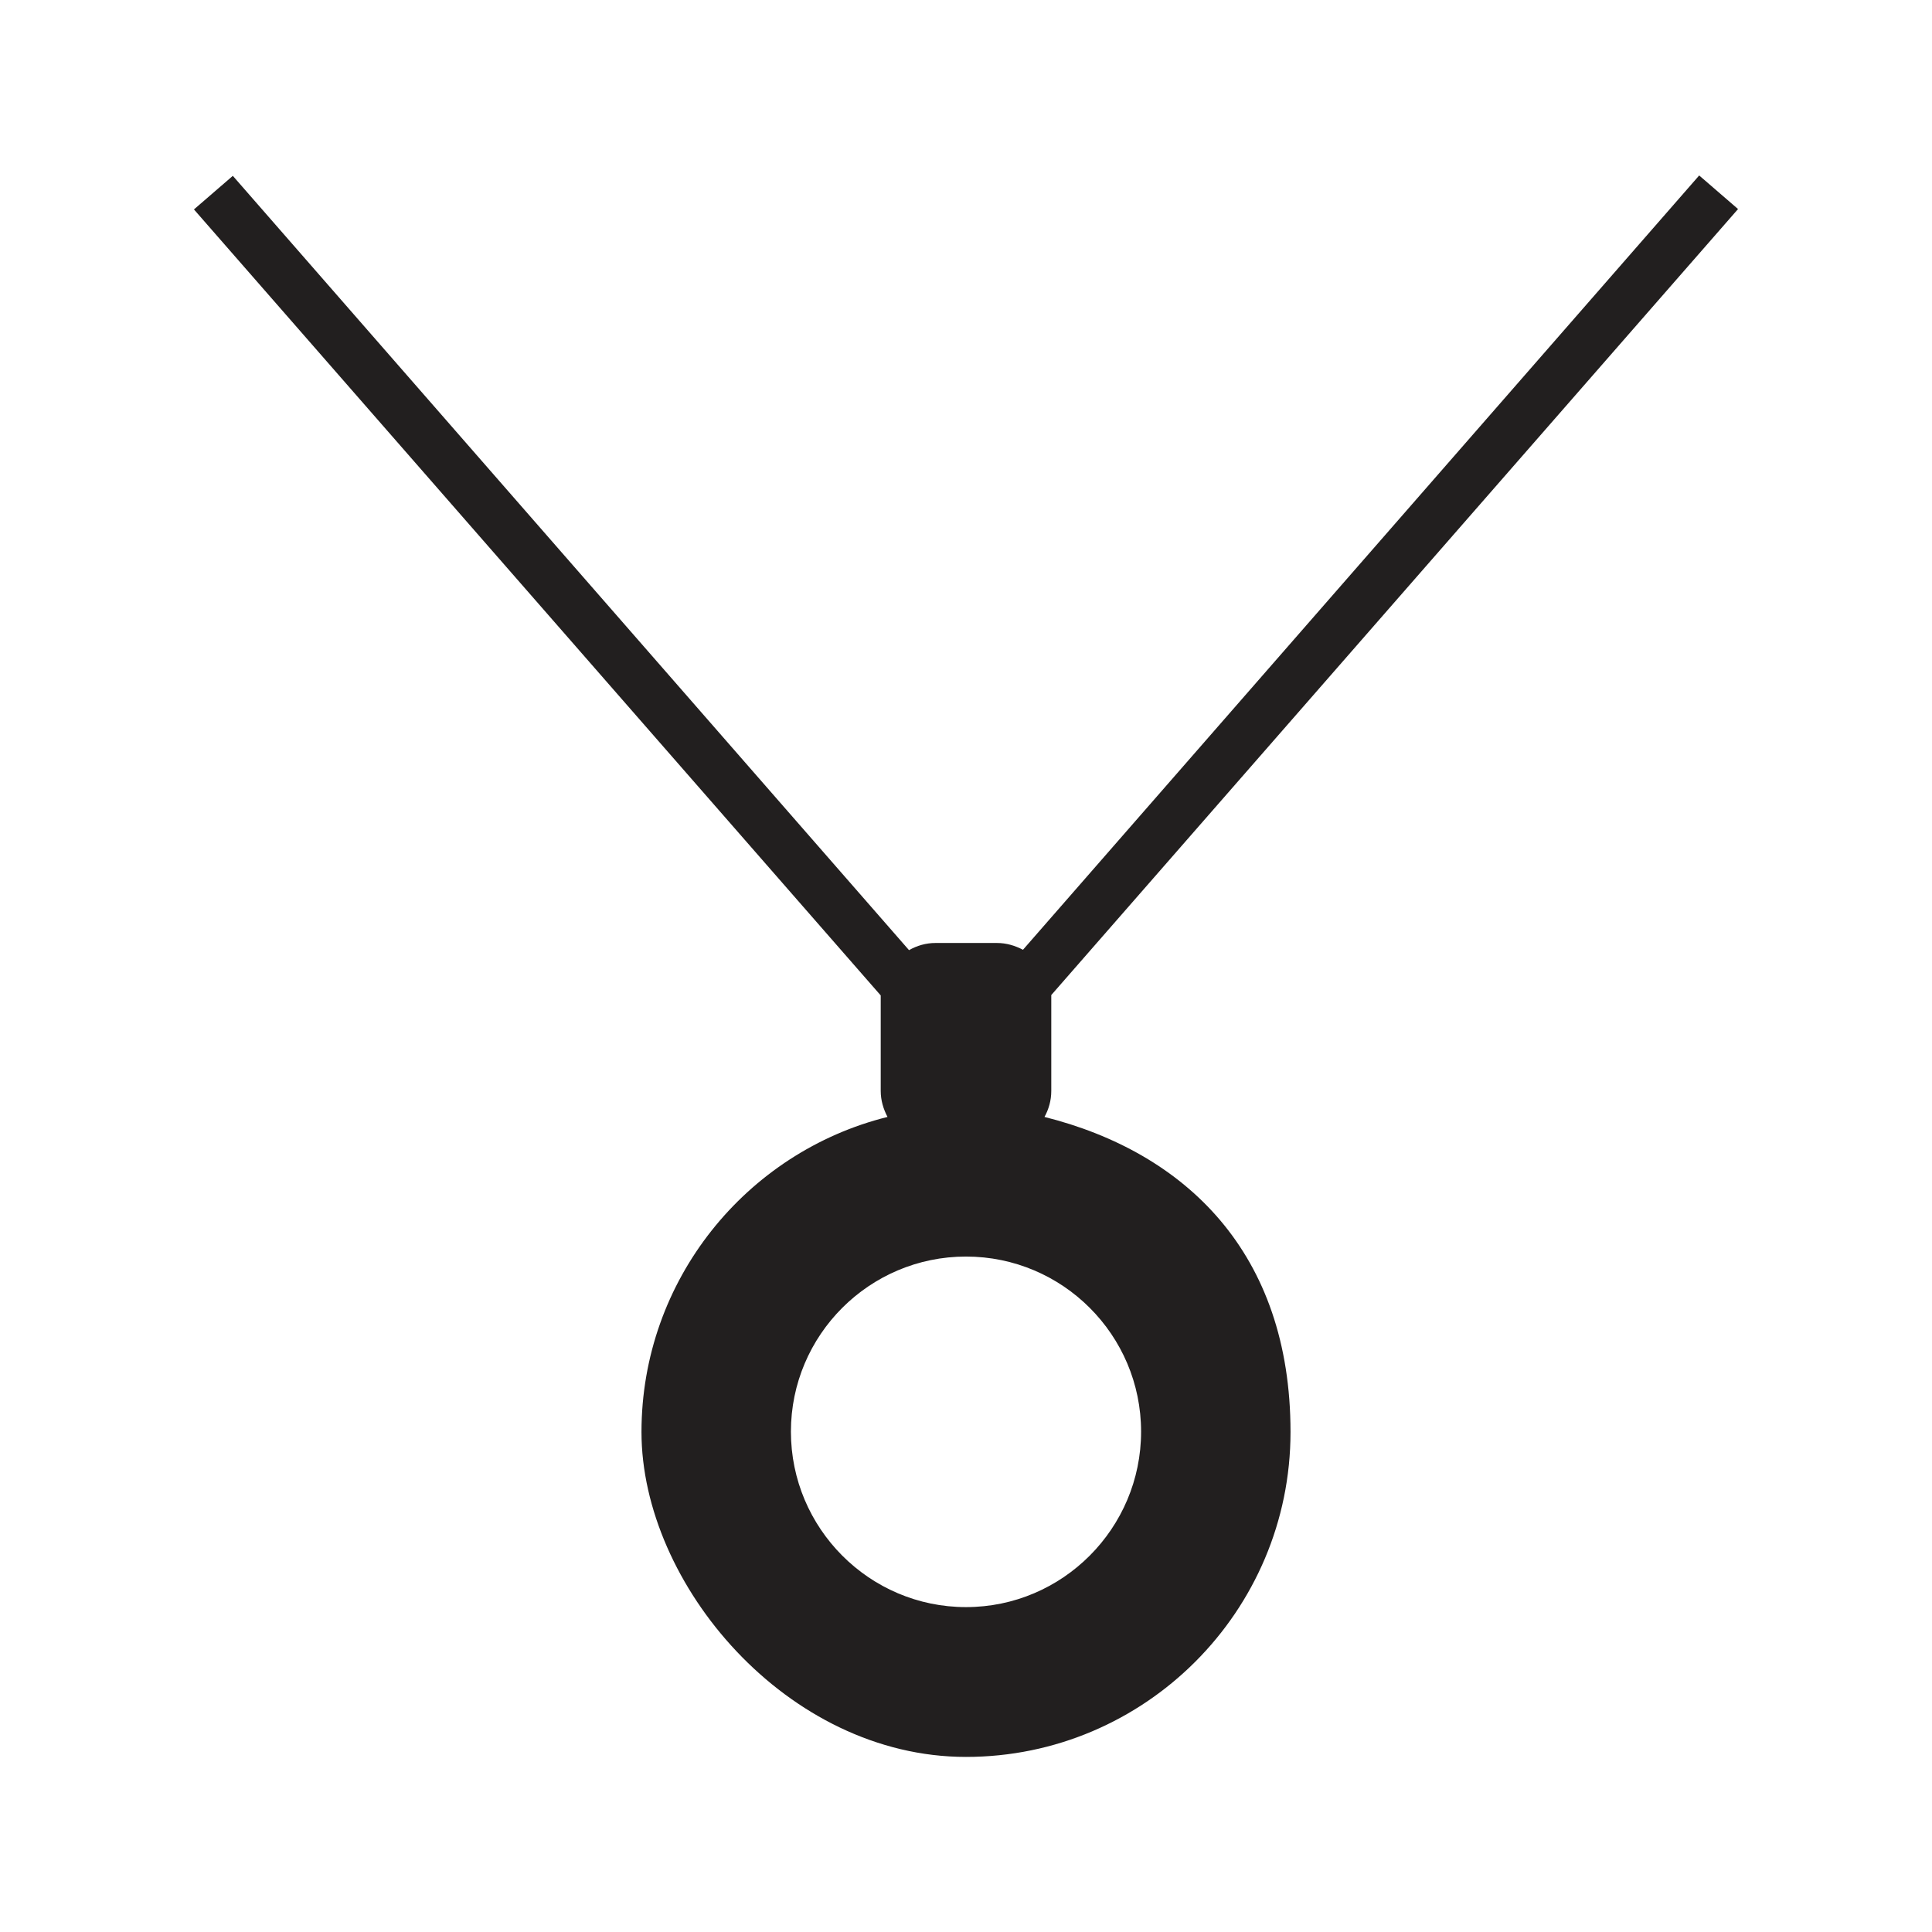 <?xml version="1.0" encoding="UTF-8"?> <svg xmlns="http://www.w3.org/2000/svg" version="1.1" viewBox="0 0 512 512"><defs><style> .cls-1 { fill: #221f1f; } </style></defs><g><g id="Réteg_1"><path class="cls-1" d="M276.8,296c1.1-2,1.8-4.3,1.8-6.9v-24.8c0-.2,0-.4,0-.6L460.6,55.4l-10.3-8.9-179.2,205.2c-2.1-1.1-4.4-1.8-6.9-1.8h-16.3c-2.5,0-4.9.7-7,1.9L61.7,46.6l-10.3,8.9,182,208.3c0,.2,0,.3,0,.5v24.8c0,2.5.7,4.8,1.8,6.9-37.4,9.3-65.2,43.2-65.2,83.5s38.6,86.1,86,86.1,86-38.6,86-86.1-27.8-74.1-65.2-83.5ZM256,425.9c-25.6,0-46.4-20.9-46.4-46.5s20.8-46.4,46.4-46.4,46.4,20.8,46.4,46.4-20.8,46.5-46.4,46.5Z"></path></g></g></svg> 
